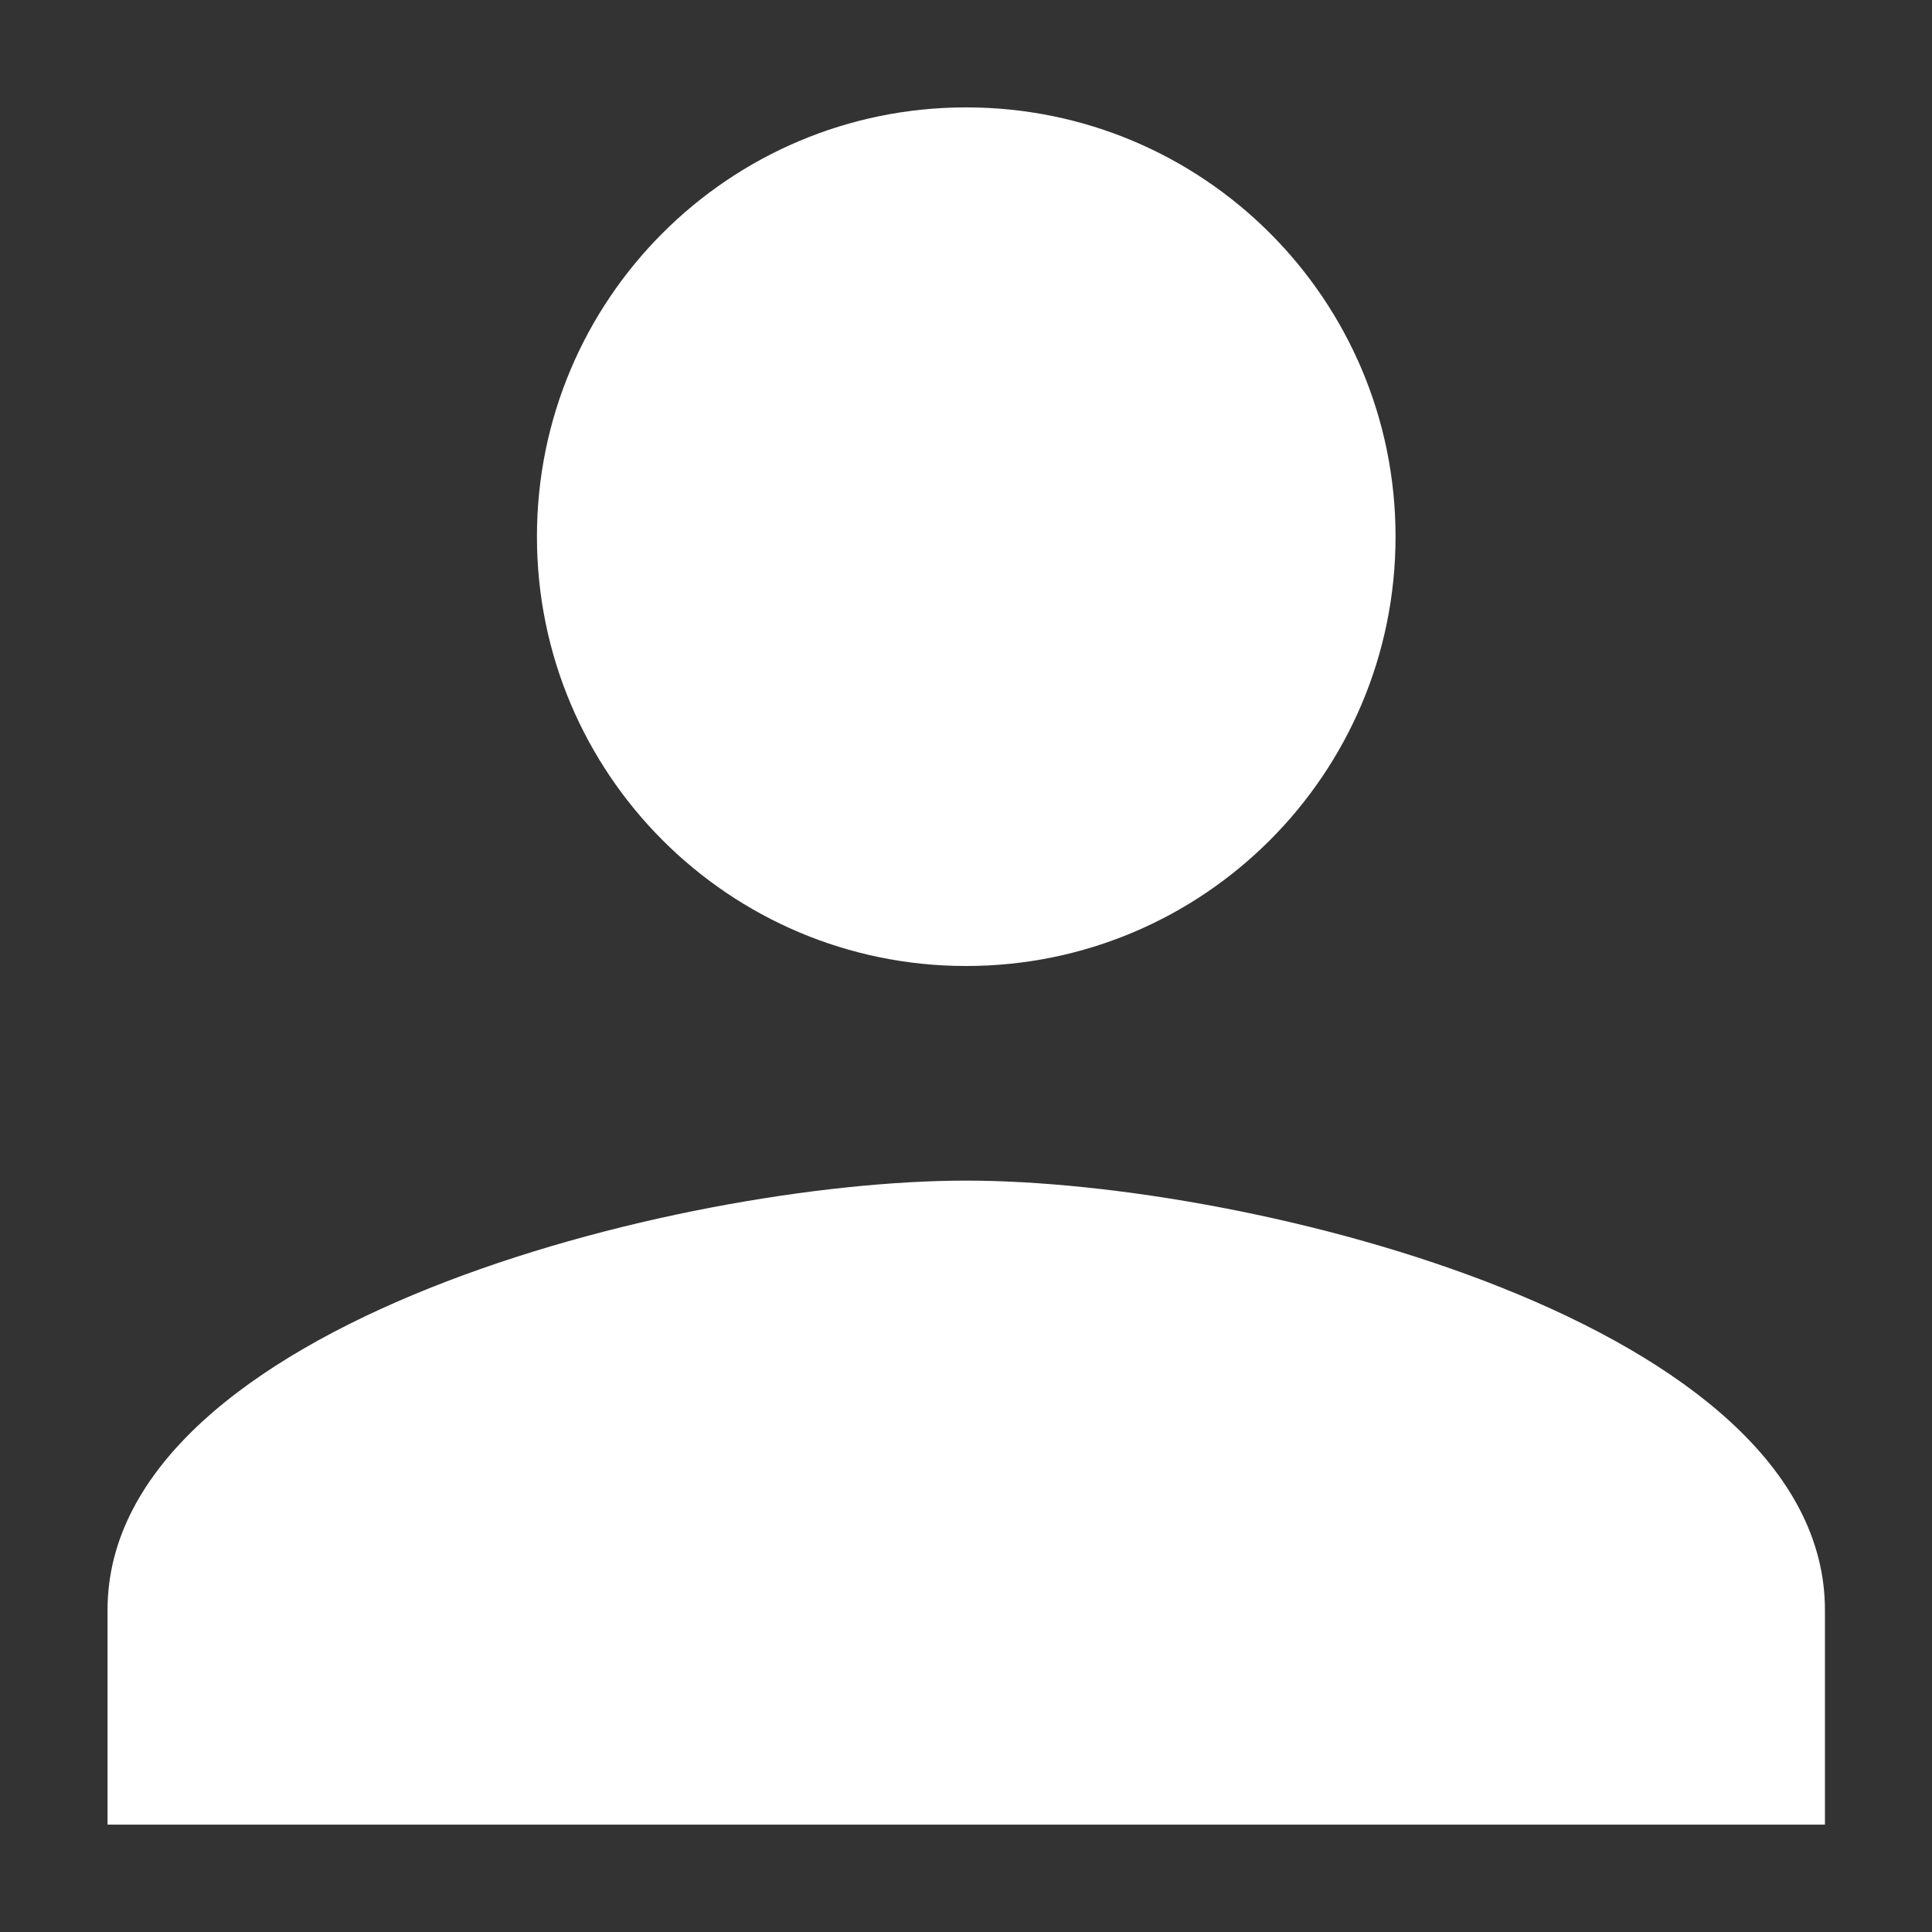<svg width="12" height="12" viewBox="0 0 12 12" fill="none" xmlns="http://www.w3.org/2000/svg">
<rect x="0" y="0" width="12" height="12" fill="#333333" stroke="none"/>
<path d="M6.001 6C7.475 6 8.668 4.806 8.668 3.333C8.668 1.86 7.475 0.667 6.001 0.667C4.528 0.667 3.335 1.86 3.335 3.333C3.335 4.806 4.528 6 6.001 6ZM6.001 7.333C4.221 7.333 0.668 8.226 0.668 10V11.333H11.335V10C11.335 8.226 7.781 7.333 6.001 7.333Z" fill="white"/>
</svg>

